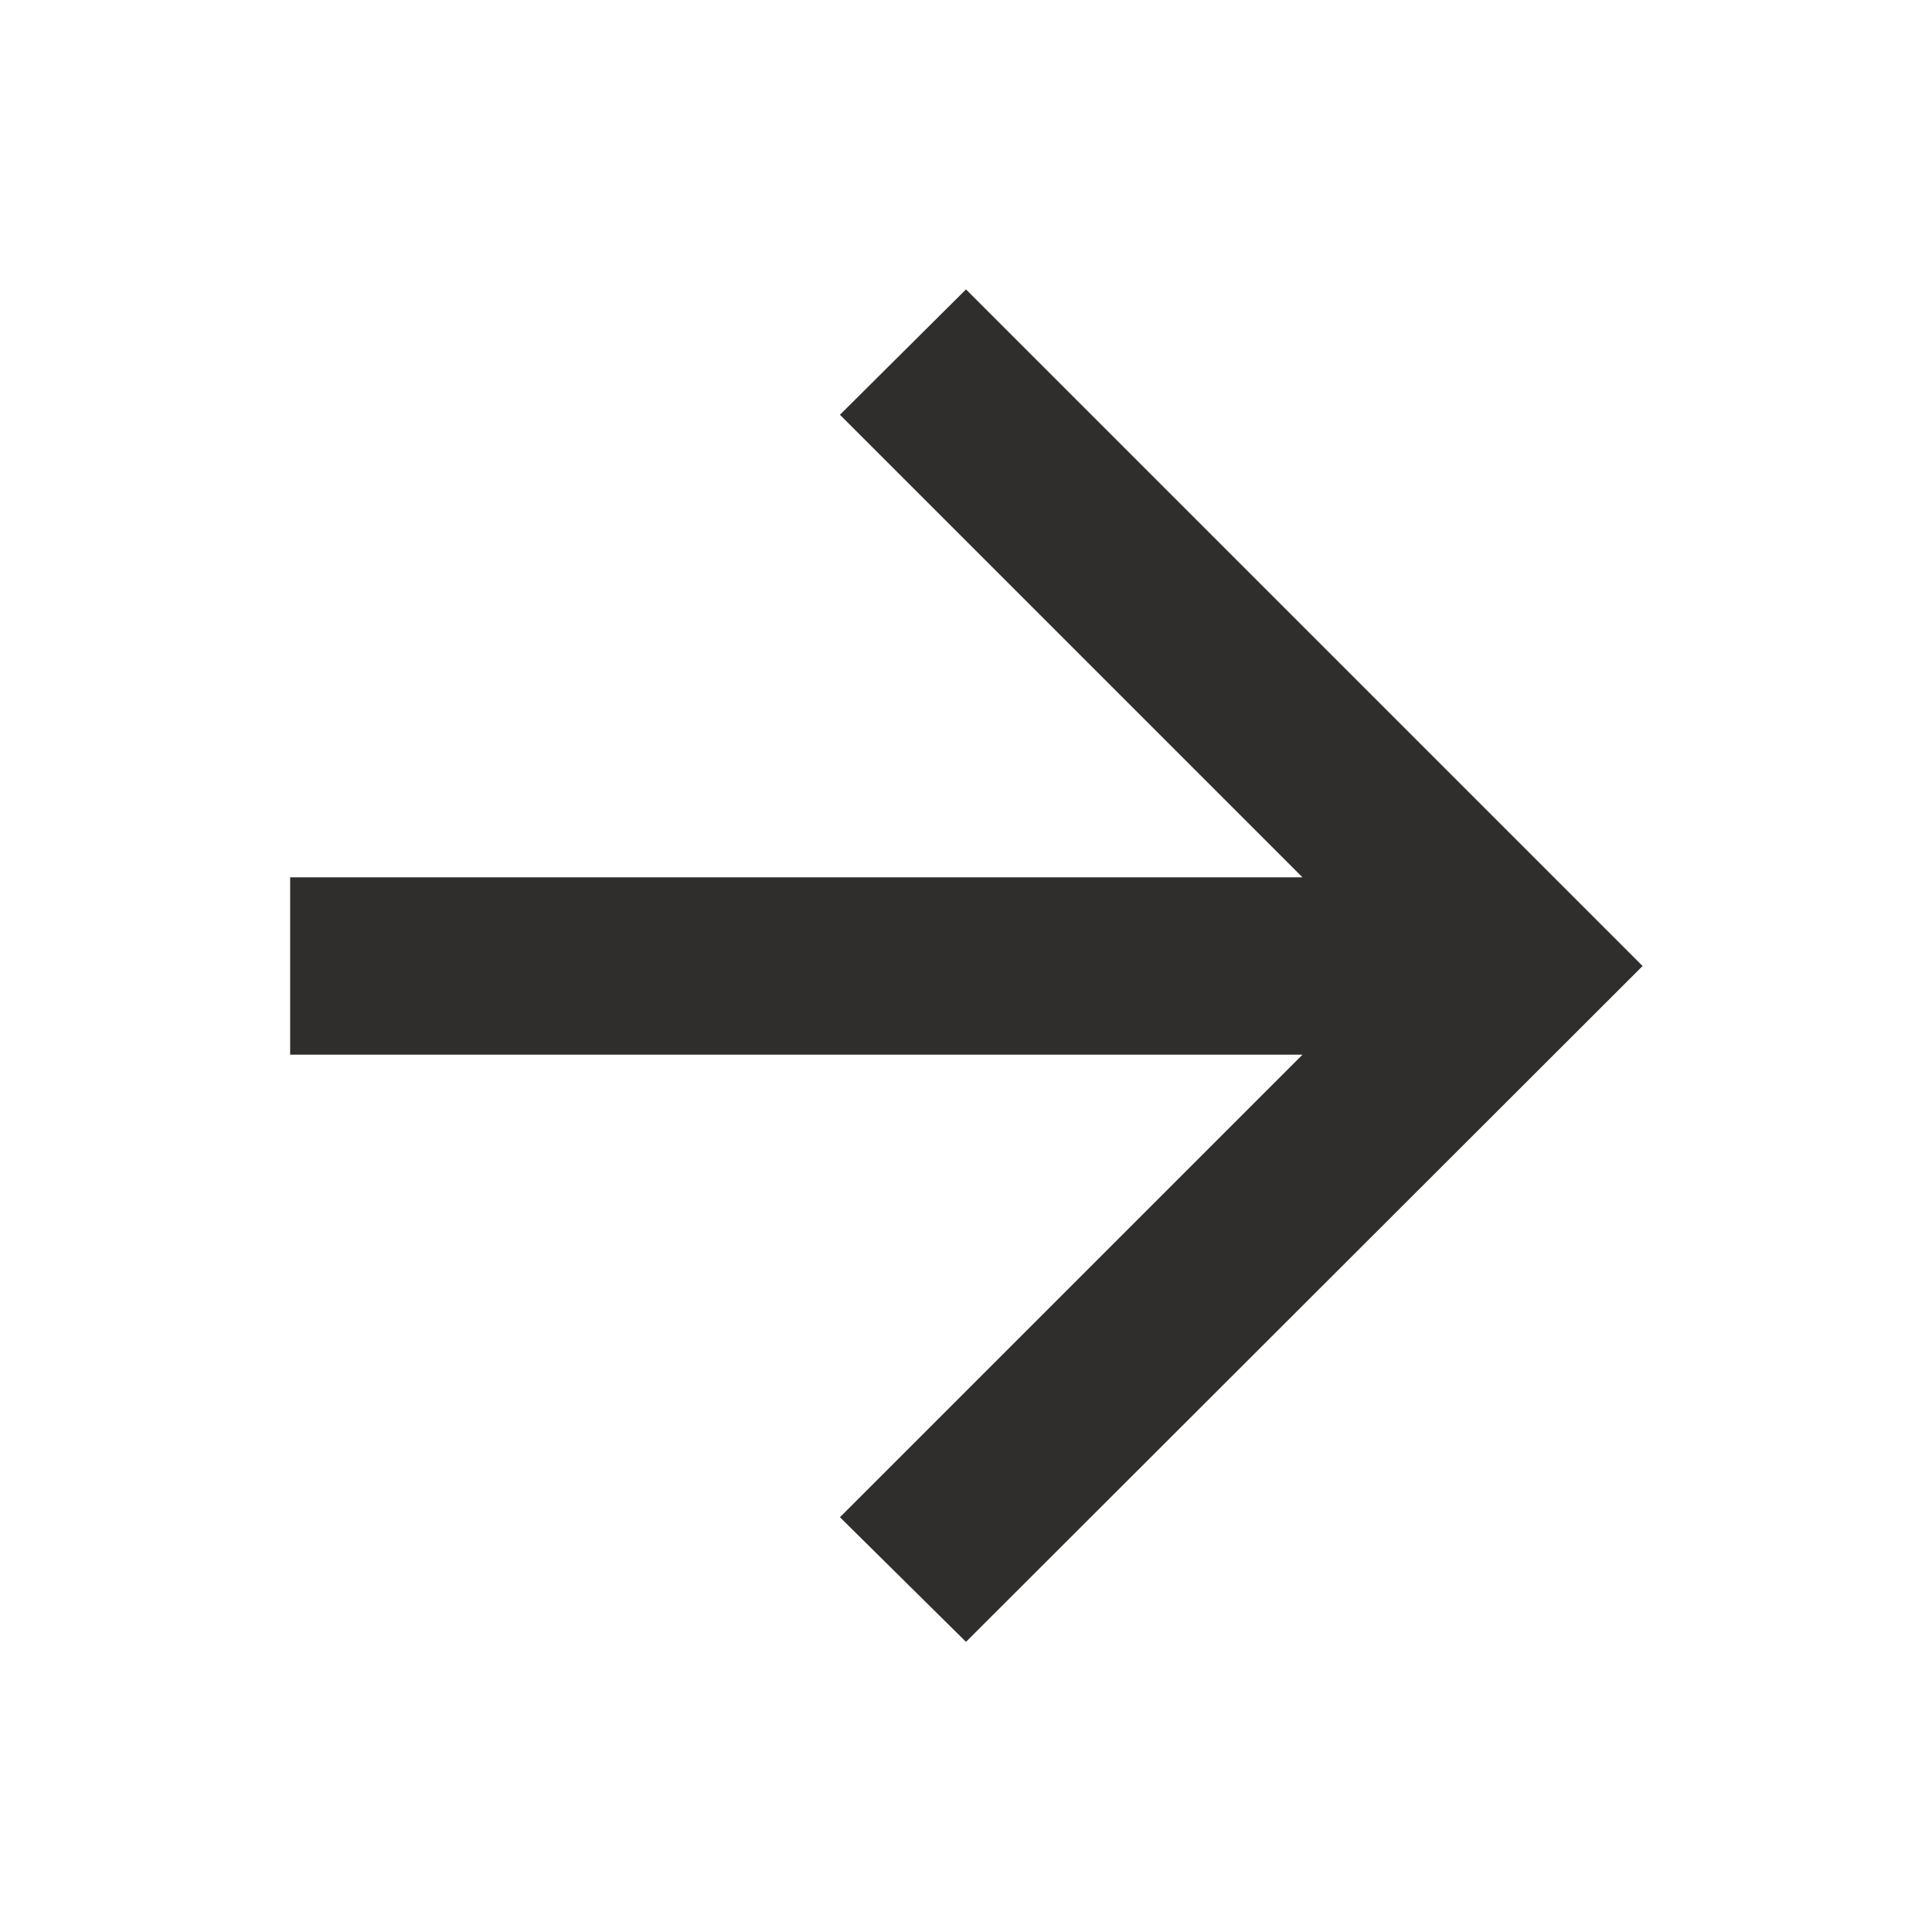<?xml version="1.0" encoding="UTF-8"?> <svg xmlns="http://www.w3.org/2000/svg" height="40px" viewBox="0 -960 960 960" width="40px" fill="#302d2d"><path d="M647.19-435.93H144.17v-88.14h503.02L417.36-753.9 480-816.2 816.2-480 480-144.17l-62.64-61.93 229.83-229.83Z"></path></svg> 